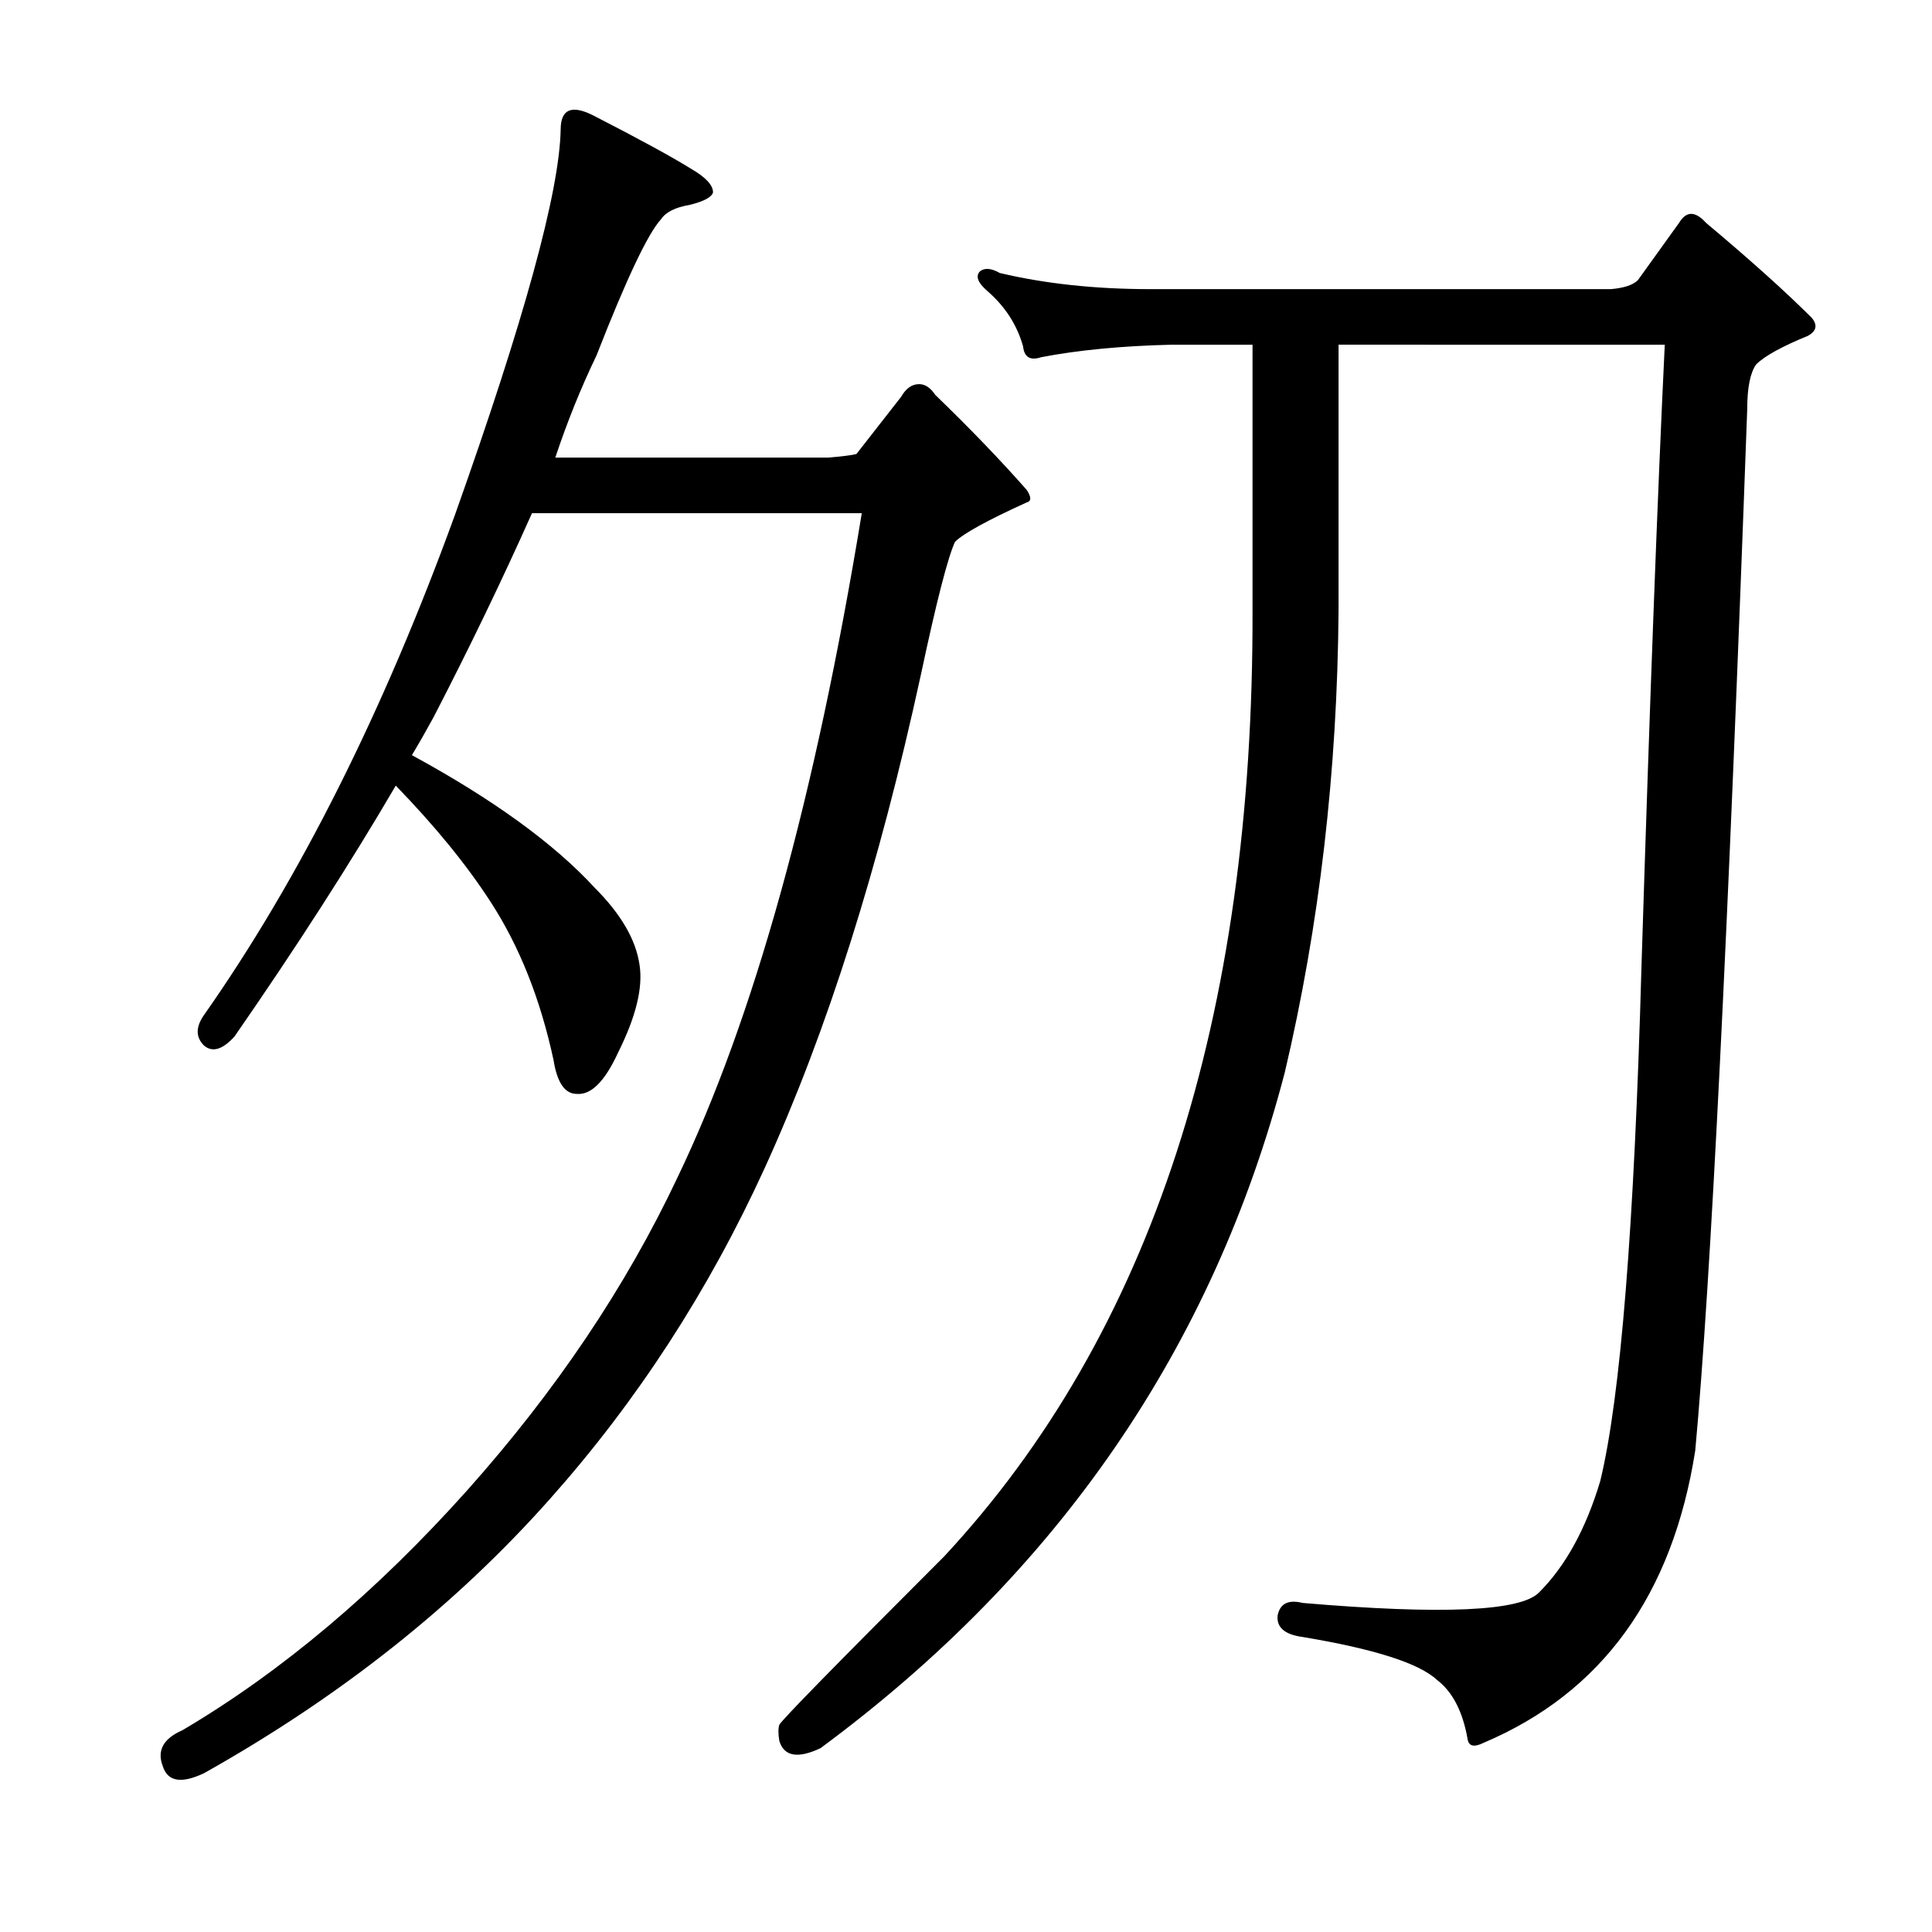 <?xml version="1.0" encoding="utf-8"?>
<!-- Generator: Adobe Illustrator 16.0.0, SVG Export Plug-In . SVG Version: 6.00 Build 0)  -->
<!DOCTYPE svg PUBLIC "-//W3C//DTD SVG 1.1//EN" "http://www.w3.org/Graphics/SVG/1.1/DTD/svg11.dtd">
<svg version="1.1" id="图层_1" xmlns="http://www.w3.org/2000/svg" xmlns:xlink="http://www.w3.org/1999/xlink" x="0px" y="0px"
	 width="1000px" height="1000px" viewBox="0 0 1000 1000" enable-background="new 0 0 1000 1000" xml:space="preserve">
<path d="M275.355,265.621c-15.467,34.645-32.471,69.899-51.025,105.762c-3.711,6.813-7.422,13.307-11.133,19.482
	c42.053,22.889,73.596,45.778,94.629,68.652c13.597,13.612,21.338,26.904,23.193,39.893c1.855,11.756-1.855,26.904-11.133,45.459
	c-6.813,14.844-13.916,21.961-21.338,21.338c-6.189,0-10.205-5.871-12.061-17.627c-6.813-31.543-17.627-58.751-32.471-81.641
	c-12.38-19.164-28.76-39.269-49.17-60.303c-23.513,40.211-51.345,83.496-83.496,129.883c-6.189,6.813-11.452,8.35-15.771,4.639
	c-4.334-4.32-4.334-9.582,0-15.771c49.475-70.508,92.773-156.787,129.883-258.838c35.862-100.804,54.113-167.297,54.736-199.463
	c0-10.51,5.566-12.988,16.699-7.422c24.121,12.379,41.125,21.657,51.025,27.832c7.422,4.334,11.133,8.35,11.133,12.061
	c-0.623,2.479-4.639,4.639-12.061,6.494c-7.422,1.247-12.38,3.711-14.844,7.422c-6.813,7.422-17.946,30.934-33.398,70.508
	c-8.045,16.699-15.163,34.326-21.338,52.881h141.016c7.422-0.609,12.365-1.232,14.844-1.855l23.193-29.688
	c2.464-4.32,5.566-6.494,9.277-6.494c3.088,0,5.871,1.855,8.35,5.566c17.932,17.322,33.703,33.717,47.314,49.17
	c2.464,3.711,2.464,5.885,0,6.494c-20.41,9.277-32.79,16.09-37.109,20.41c-3.711,8.045-9.597,30.934-17.627,68.652
	c-21.657,99.586-48.562,184.619-80.713,255.127c-29.079,63.709-66.188,120.924-111.328,171.631
	C235.768,830.916,176.088,878.23,105.58,917.818c-11.756,5.566-18.874,4.32-21.338-3.711c-3.103-8.045,0.305-14.235,10.205-18.555
	c51.33-30.311,100.5-71.754,147.51-124.316c45.764-51.33,81.945-105.138,108.545-161.426
	c39.573-82.25,71.436-196.984,95.557-344.189H275.355z M833.852,149.654c6.799-0.609,11.438-2.16,13.916-4.639l21.338-29.688
	c3.711-6.175,8.35-6.175,13.916,0c22.874,19.178,41.125,35.573,54.736,49.17c3.088,3.711,2.464,6.813-1.855,9.277
	c-13.611,5.566-22.585,10.524-26.904,14.844c-3.103,4.334-4.639,12.061-4.639,23.193c-9.9,272.145-18.874,451.807-26.904,539.014
	c-11.756,74.828-48.242,125.244-109.473,151.221c-4.958,2.464-7.741,1.855-8.35-1.855c-2.479-14.235-7.741-24.44-15.771-30.615
	c-9.277-8.668-32.471-16.09-69.58-22.266c-9.277-1.247-13.611-4.958-12.988-11.133c1.232-6.19,5.566-8.35,12.988-6.494
	c72.363,6.175,113.184,4.32,122.461-5.566c13.597-13.597,24.121-32.775,31.543-57.52c10.51-43.285,17.627-132.042,21.338-266.26
	c4.319-137.914,8.35-245.227,12.061-321.924H692.836v137.305c-0.623,83.496-9.9,163.281-27.832,239.355
	C627.895,697.336,547.79,813.912,424.721,904.83c-11.756,5.566-18.874,4.32-21.338-3.711c-0.623-3.711-0.623-6.494,0-8.35
	c0.608-1.855,29.064-30.934,85.352-87.207c106.994-115.039,160.179-278.32,159.57-489.844V178.414h-41.748
	c-25.977,0.623-48.562,2.783-67.725,6.494c-5.566,1.855-8.669,0-9.277-5.566c-3.103-11.133-9.277-20.715-18.555-28.76
	c-4.958-4.32-6.189-7.727-3.711-10.205c2.464-1.855,5.871-1.537,10.205,0.928c23.498,5.566,49.475,8.35,77.93,8.35H833.852z"/>
</svg>
